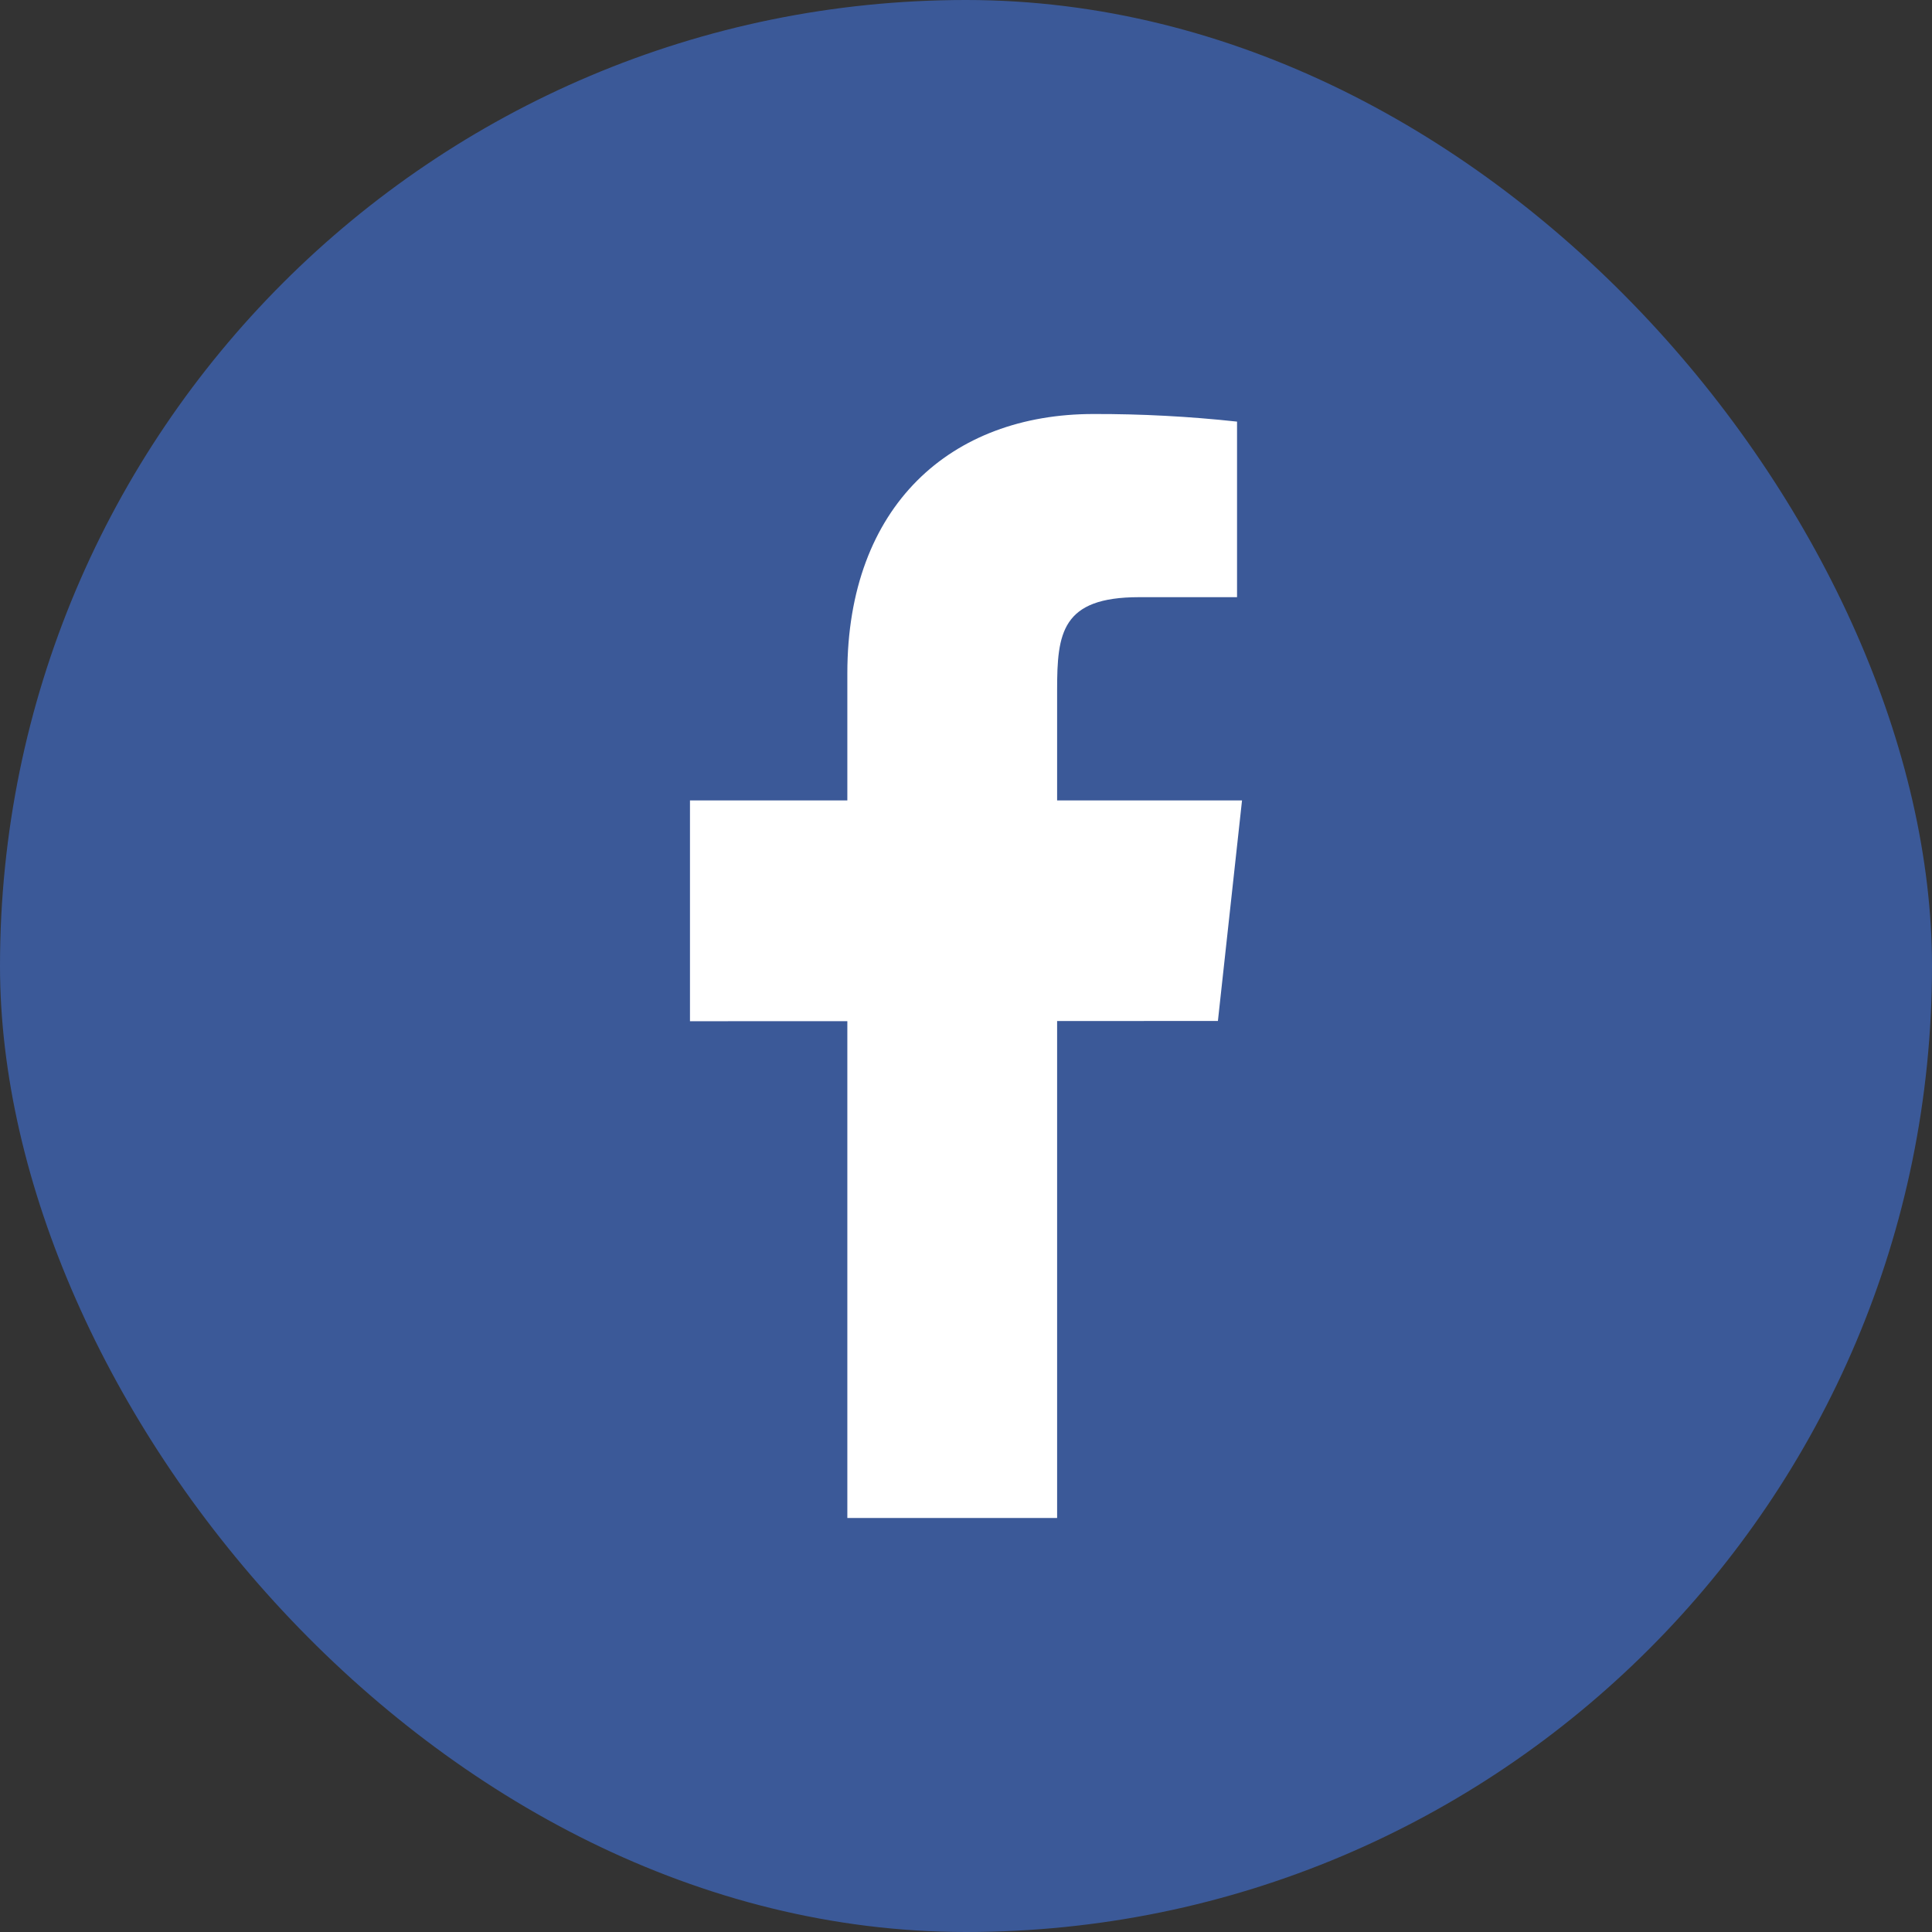 <svg width="31" height="31" viewBox="0 0 31 31" fill="none" xmlns="http://www.w3.org/2000/svg">
<rect x="0" y="0" width="31" height="31" fill="#333333" stroke="none"/>
<rect width="31" height="31" rx="15.5" fill="#3B5998"/>
<path d="M19.929 12.843H16.962V11.071C16.962 10.157 17.033 9.582 18.277 9.582H19.849V6.765C19.084 6.682 18.315 6.641 17.545 6.643C15.262 6.643 13.596 8.111 13.596 10.805V12.843H11.071V16.386L13.596 16.385V24.357H16.962V16.383L19.542 16.382L19.929 12.843Z" fill="white"/>
</svg>
